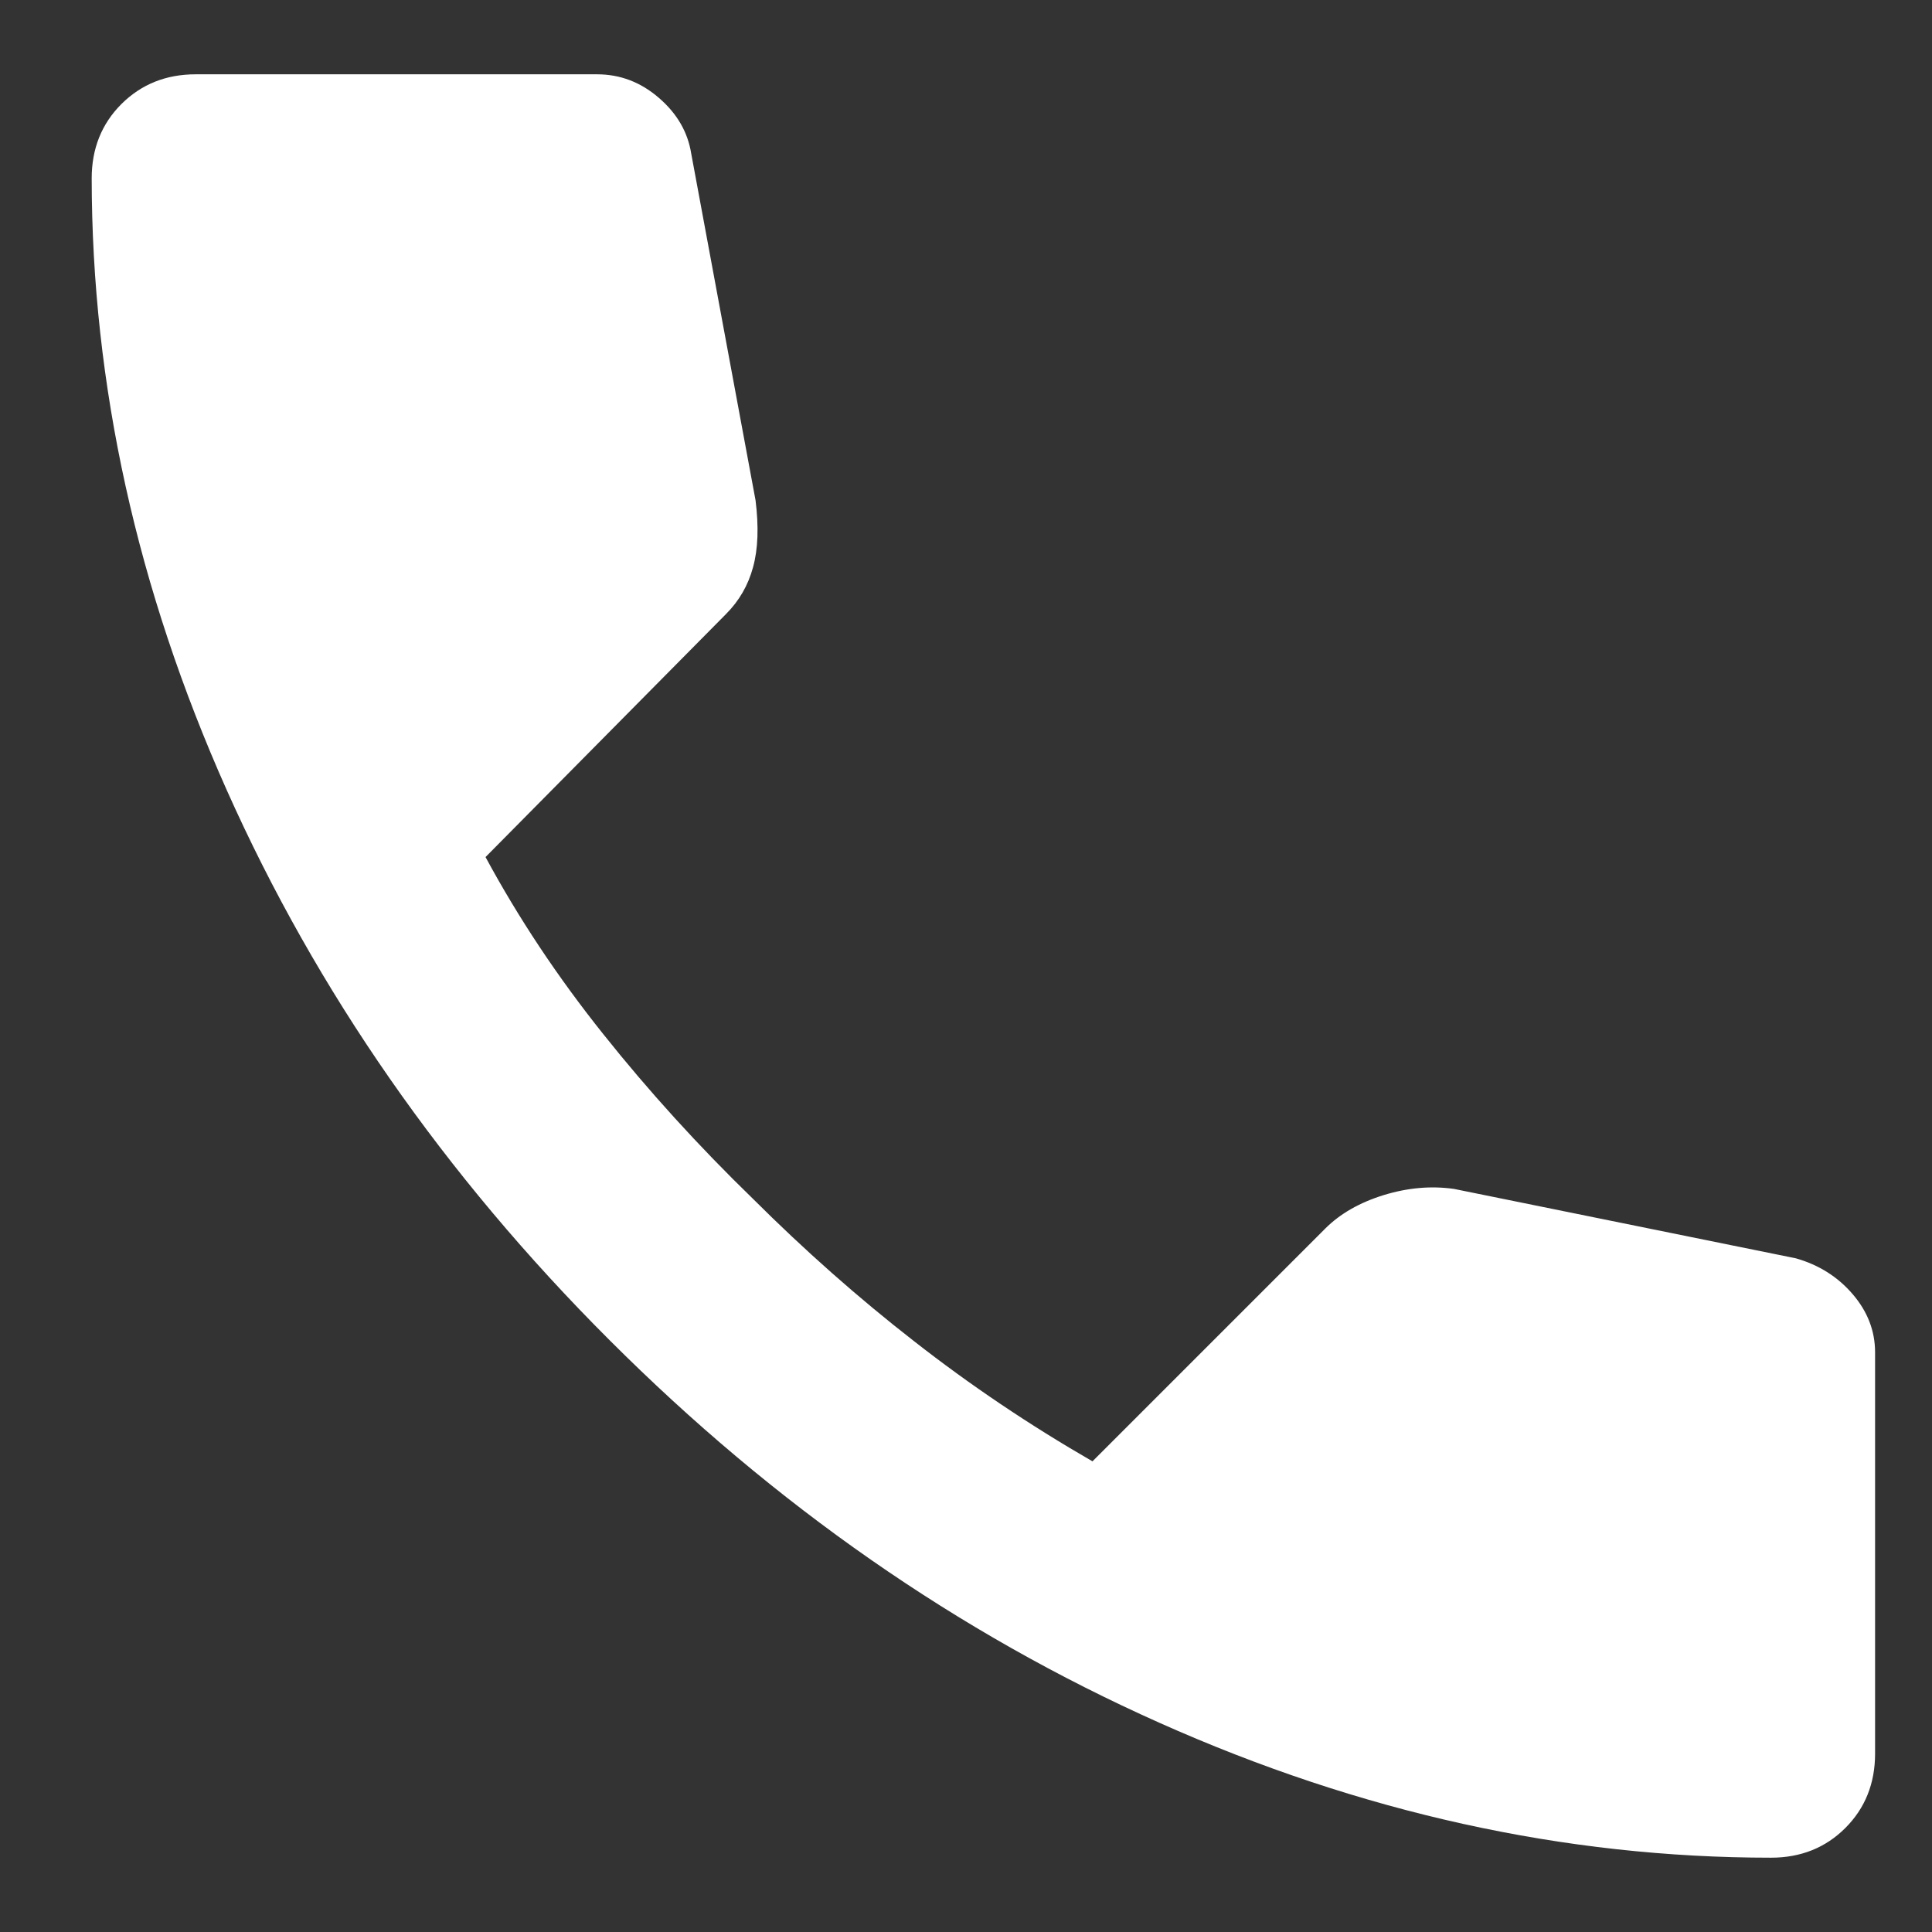 <svg width="13" height="13" viewBox="0 0 13 13" fill="none" xmlns="http://www.w3.org/2000/svg">
<rect x="0" y="0" width="13" height="13" fill="#333333" stroke="none"/>
<path d="M11.917 12.5C10.528 12.5 9.156 12.197 7.801 11.592C6.445 10.987 5.212 10.128 4.101 9.017C2.989 7.906 2.131 6.672 1.526 5.317C0.921 3.961 0.618 2.589 0.617 1.2C0.617 1 0.684 0.833 0.817 0.7C0.951 0.567 1.117 0.5 1.317 0.5H4.017C4.173 0.5 4.312 0.553 4.434 0.659C4.556 0.764 4.628 0.889 4.651 1.033L5.084 3.367C5.106 3.544 5.101 3.694 5.067 3.817C5.034 3.939 4.973 4.044 4.884 4.133L3.267 5.767C3.489 6.178 3.753 6.575 4.059 6.958C4.364 7.341 4.7 7.711 5.067 8.067C5.412 8.411 5.773 8.731 6.151 9.025C6.528 9.32 6.928 9.589 7.351 9.833L8.917 8.267C9.017 8.167 9.148 8.092 9.309 8.042C9.471 7.992 9.629 7.978 9.784 8L12.084 8.467C12.239 8.511 12.367 8.592 12.467 8.709C12.567 8.826 12.617 8.956 12.617 9.1V11.8C12.617 12 12.55 12.167 12.417 12.3C12.284 12.433 12.117 12.5 11.917 12.5Z" fill="white"/>
</svg>
